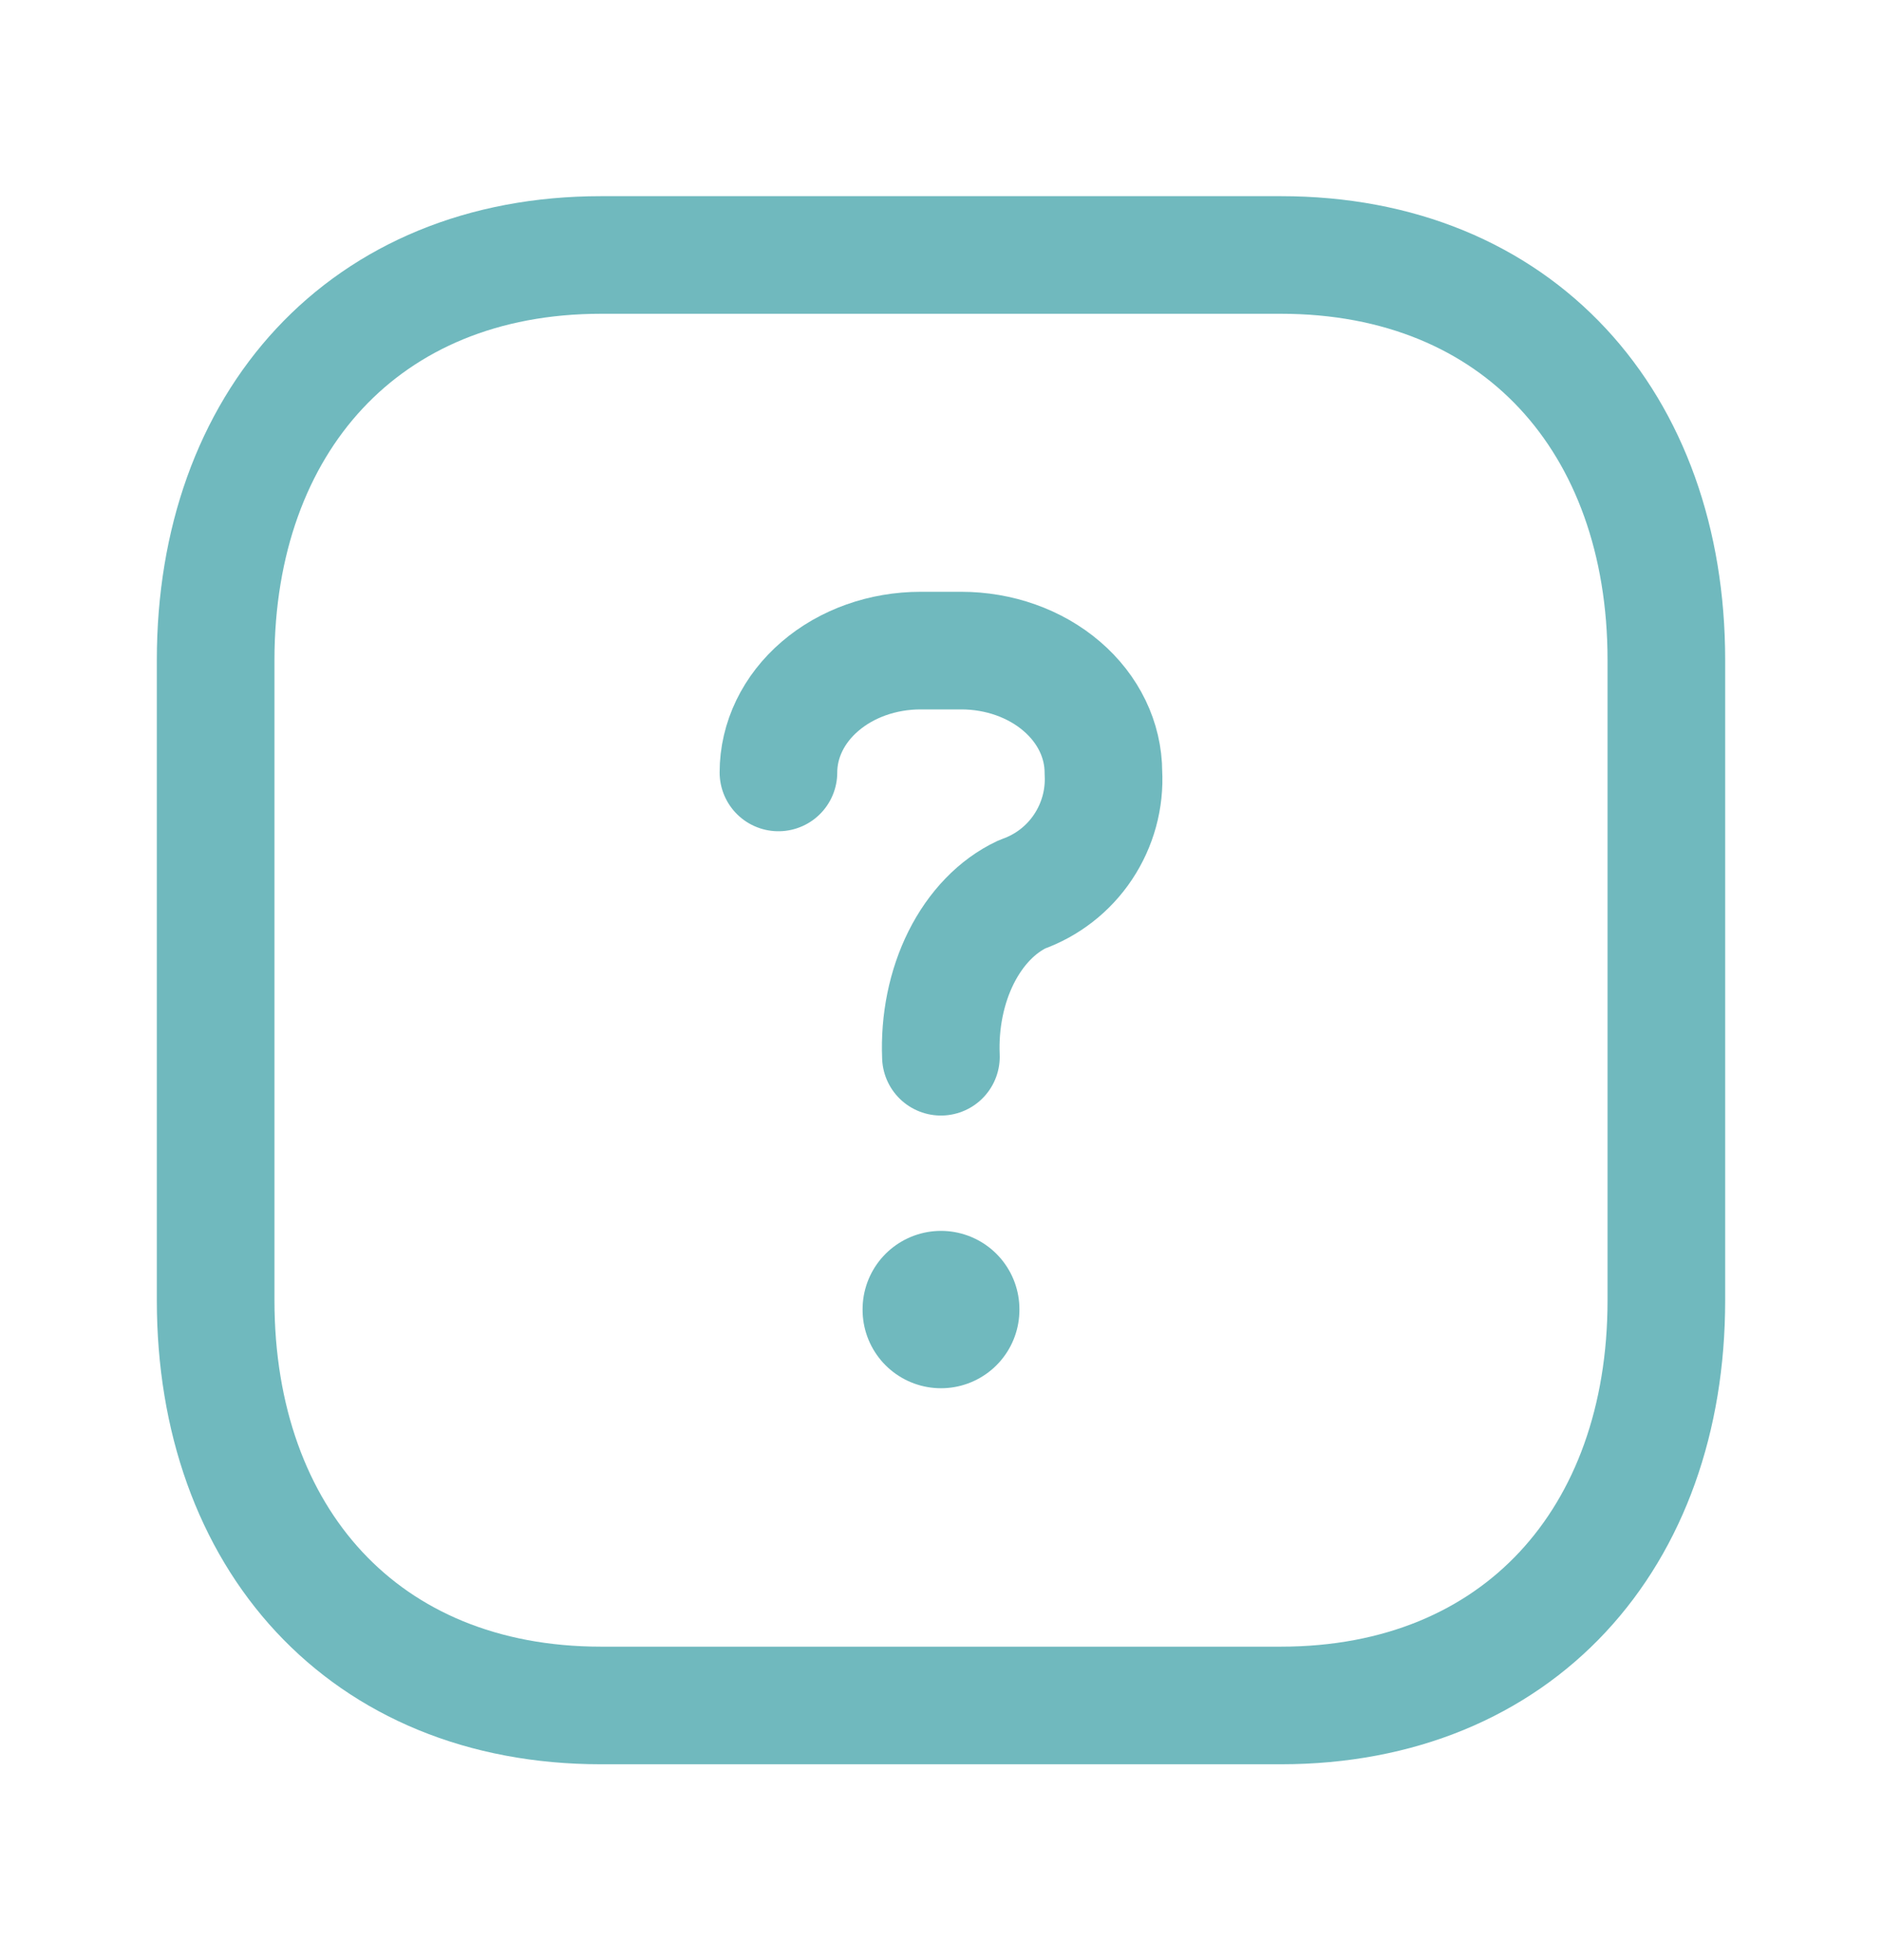 <svg width="24" height="25" viewBox="0 0 24 25" fill="none" xmlns="http://www.w3.org/2000/svg">
<path d="M9.927 9.852C9.927 9.44 10.118 9.044 10.458 8.753C10.798 8.461 11.259 8.298 11.74 8.298H12.258C12.739 8.298 13.2 8.461 13.54 8.753C13.88 9.044 14.071 9.44 14.071 9.852C14.09 10.188 13.999 10.521 13.812 10.802C13.626 11.082 13.353 11.294 13.035 11.406C12.717 11.555 12.444 11.838 12.257 12.211C12.07 12.585 11.98 13.03 11.999 13.478" stroke="#70B9BE" stroke-width="1.5" stroke-linecap="round" stroke-linejoin="round"/>
<path d="M12 16.699V16.706" stroke="#70B9BE" stroke-width="2" stroke-linecap="round" stroke-linejoin="round"/>
<path fill-rule="evenodd" clip-rule="evenodd" d="M16.334 3.252H7.665C4.644 3.252 2.75 5.391 2.75 8.418V16.586C2.75 19.613 4.635 21.752 7.665 21.752H16.333C19.364 21.752 21.25 19.613 21.25 16.586V8.418C21.25 5.391 19.364 3.252 16.334 3.252Z" stroke="#70B9BE" stroke-width="1.5" stroke-linecap="round" stroke-linejoin="round"/>
</svg>
